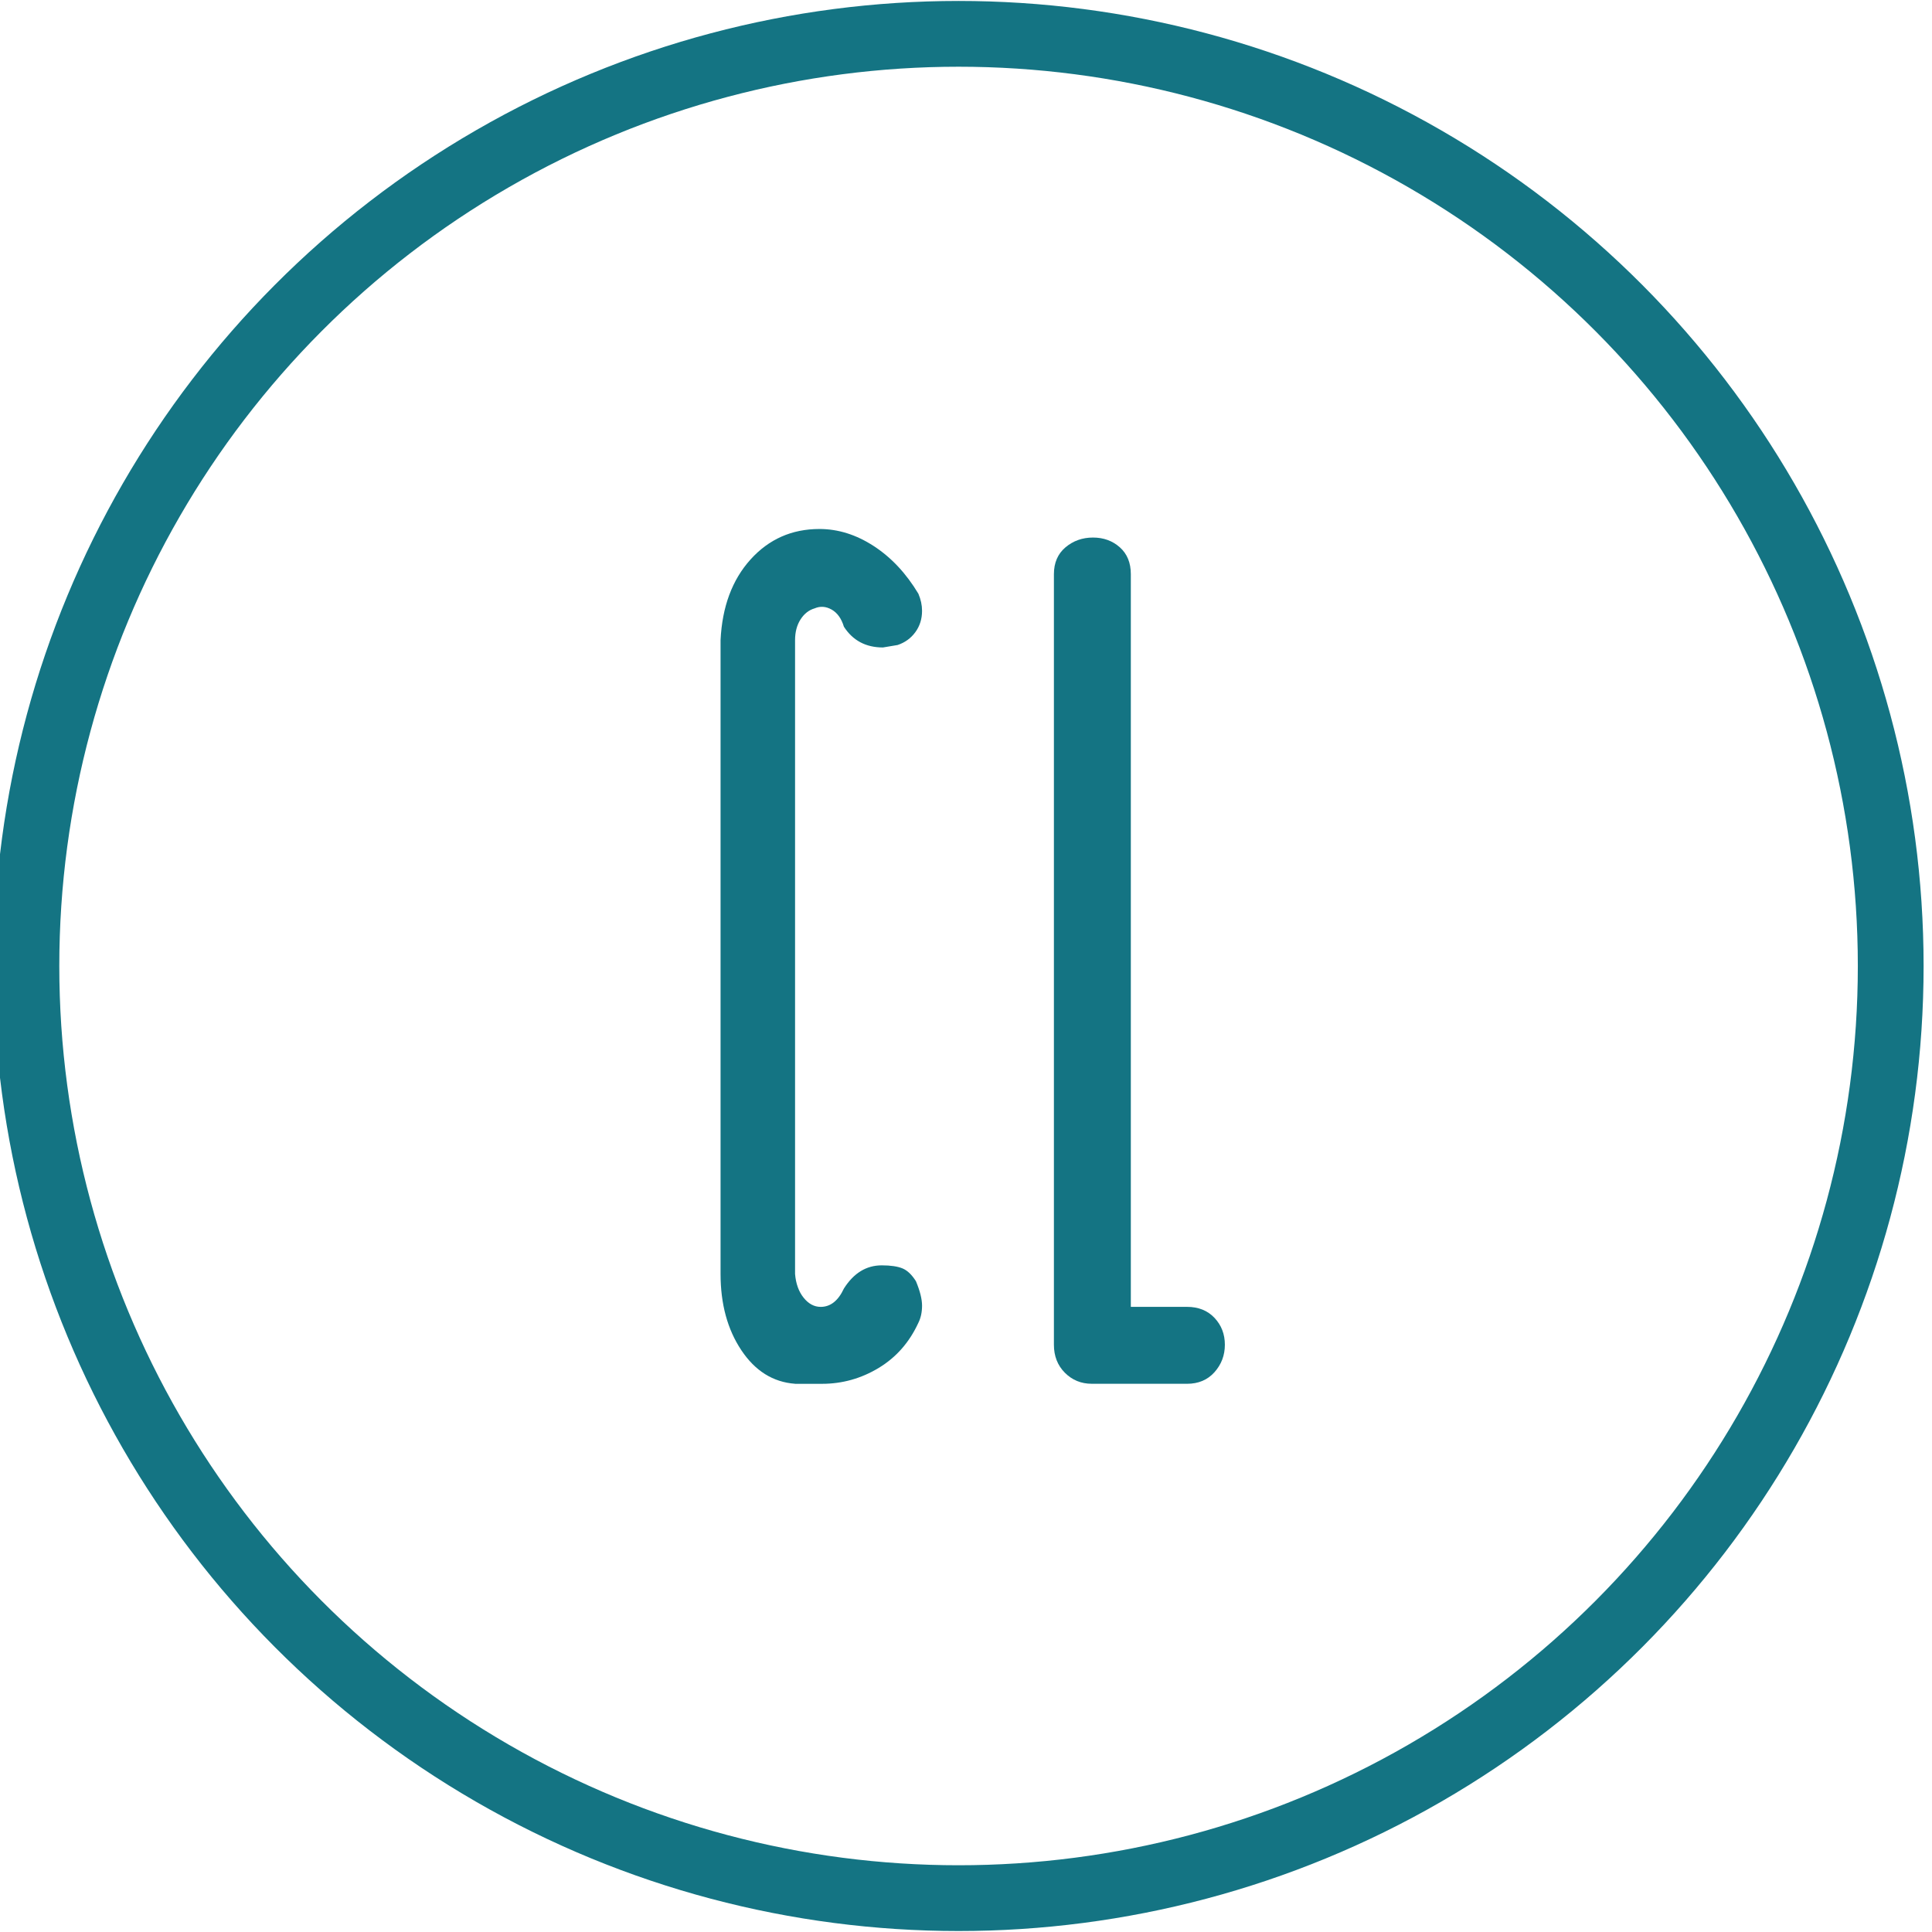 <?xml version="1.0" encoding="utf-8"?>
<!-- Generator: Adobe Illustrator 15.0.0, SVG Export Plug-In . SVG Version: 6.00 Build 0)  -->
<!DOCTYPE svg PUBLIC "-//W3C//DTD SVG 1.1//EN" "http://www.w3.org/Graphics/SVG/1.1/DTD/svg11.dtd">
<svg version="1.1" id="レイヤー_1" xmlns="http://www.w3.org/2000/svg" xmlns:xlink="http://www.w3.org/1999/xlink" x="0px"
	 y="0px" width="113.387px" height="113.386px" viewBox="0 0 113.387 113.386" enable-background="new 0 0 113.387 113.386"
	 xml:space="preserve">
<circle fill="none" stroke="#147483" stroke-width="3.86" stroke-linecap="round" stroke-linejoin="round" stroke-miterlimit="10" cx="56.257" cy="56.693" r="54.707"/>
<g enable-background="new    ">
	<path fill="#147483" d="M46.66,81.212c-1.29-0.095-2.341-0.753-3.153-1.971c-0.813-1.219-1.218-2.711-1.218-4.479V37.567
		c0.095-1.958,0.681-3.535,1.756-4.729c1.075-1.193,2.424-1.792,4.049-1.792c1.099,0,2.161,0.335,3.189,1.004
		c1.027,0.669,1.899,1.601,2.616,2.795c0.143,0.335,0.215,0.67,0.215,1.003c0,0.479-0.132,0.896-0.394,1.254
		c-0.263,0.358-0.609,0.609-1.04,0.753l-0.86,0.144c-1.003,0-1.768-0.405-2.293-1.219c-0.143-0.477-0.383-0.812-0.716-1.003
		c-0.335-0.19-0.67-0.215-1.003-0.072c-0.335,0.097-0.609,0.312-0.824,0.646c-0.215,0.335-0.323,0.741-0.323,1.218v37.195
		c0.047,0.573,0.215,1.039,0.502,1.397s0.62,0.538,1.003,0.538c0.573,0,1.027-0.358,1.361-1.075
		c0.574-0.907,1.314-1.362,2.222-1.362c0.525,0,0.932,0.061,1.219,0.18c0.287,0.12,0.548,0.371,0.788,0.753
		c0.239,0.573,0.358,1.051,0.358,1.433c0,0.383-0.072,0.717-0.215,1.004c-0.526,1.146-1.303,2.031-2.33,2.651
		c-1.028,0.621-2.139,0.932-3.332,0.932H46.66z"/>
</g>
<g enable-background="new    ">
	<path fill="#147483" d="M64.074,81.212c-0.621,0-1.146-0.215-1.576-0.645c-0.43-0.431-0.645-0.979-0.645-1.648V33.698
		c0-0.669,0.226-1.194,0.68-1.577c0.454-0.382,0.992-0.573,1.613-0.573c0.62,0,1.146,0.191,1.576,0.573
		c0.43,0.383,0.645,0.908,0.645,1.577v43h3.297c0.669,0,1.207,0.215,1.613,0.645c0.405,0.43,0.609,0.956,0.609,1.577
		s-0.204,1.158-0.609,1.612c-0.406,0.454-0.944,0.681-1.613,0.681H64.074z"/>
</g>
</svg>

